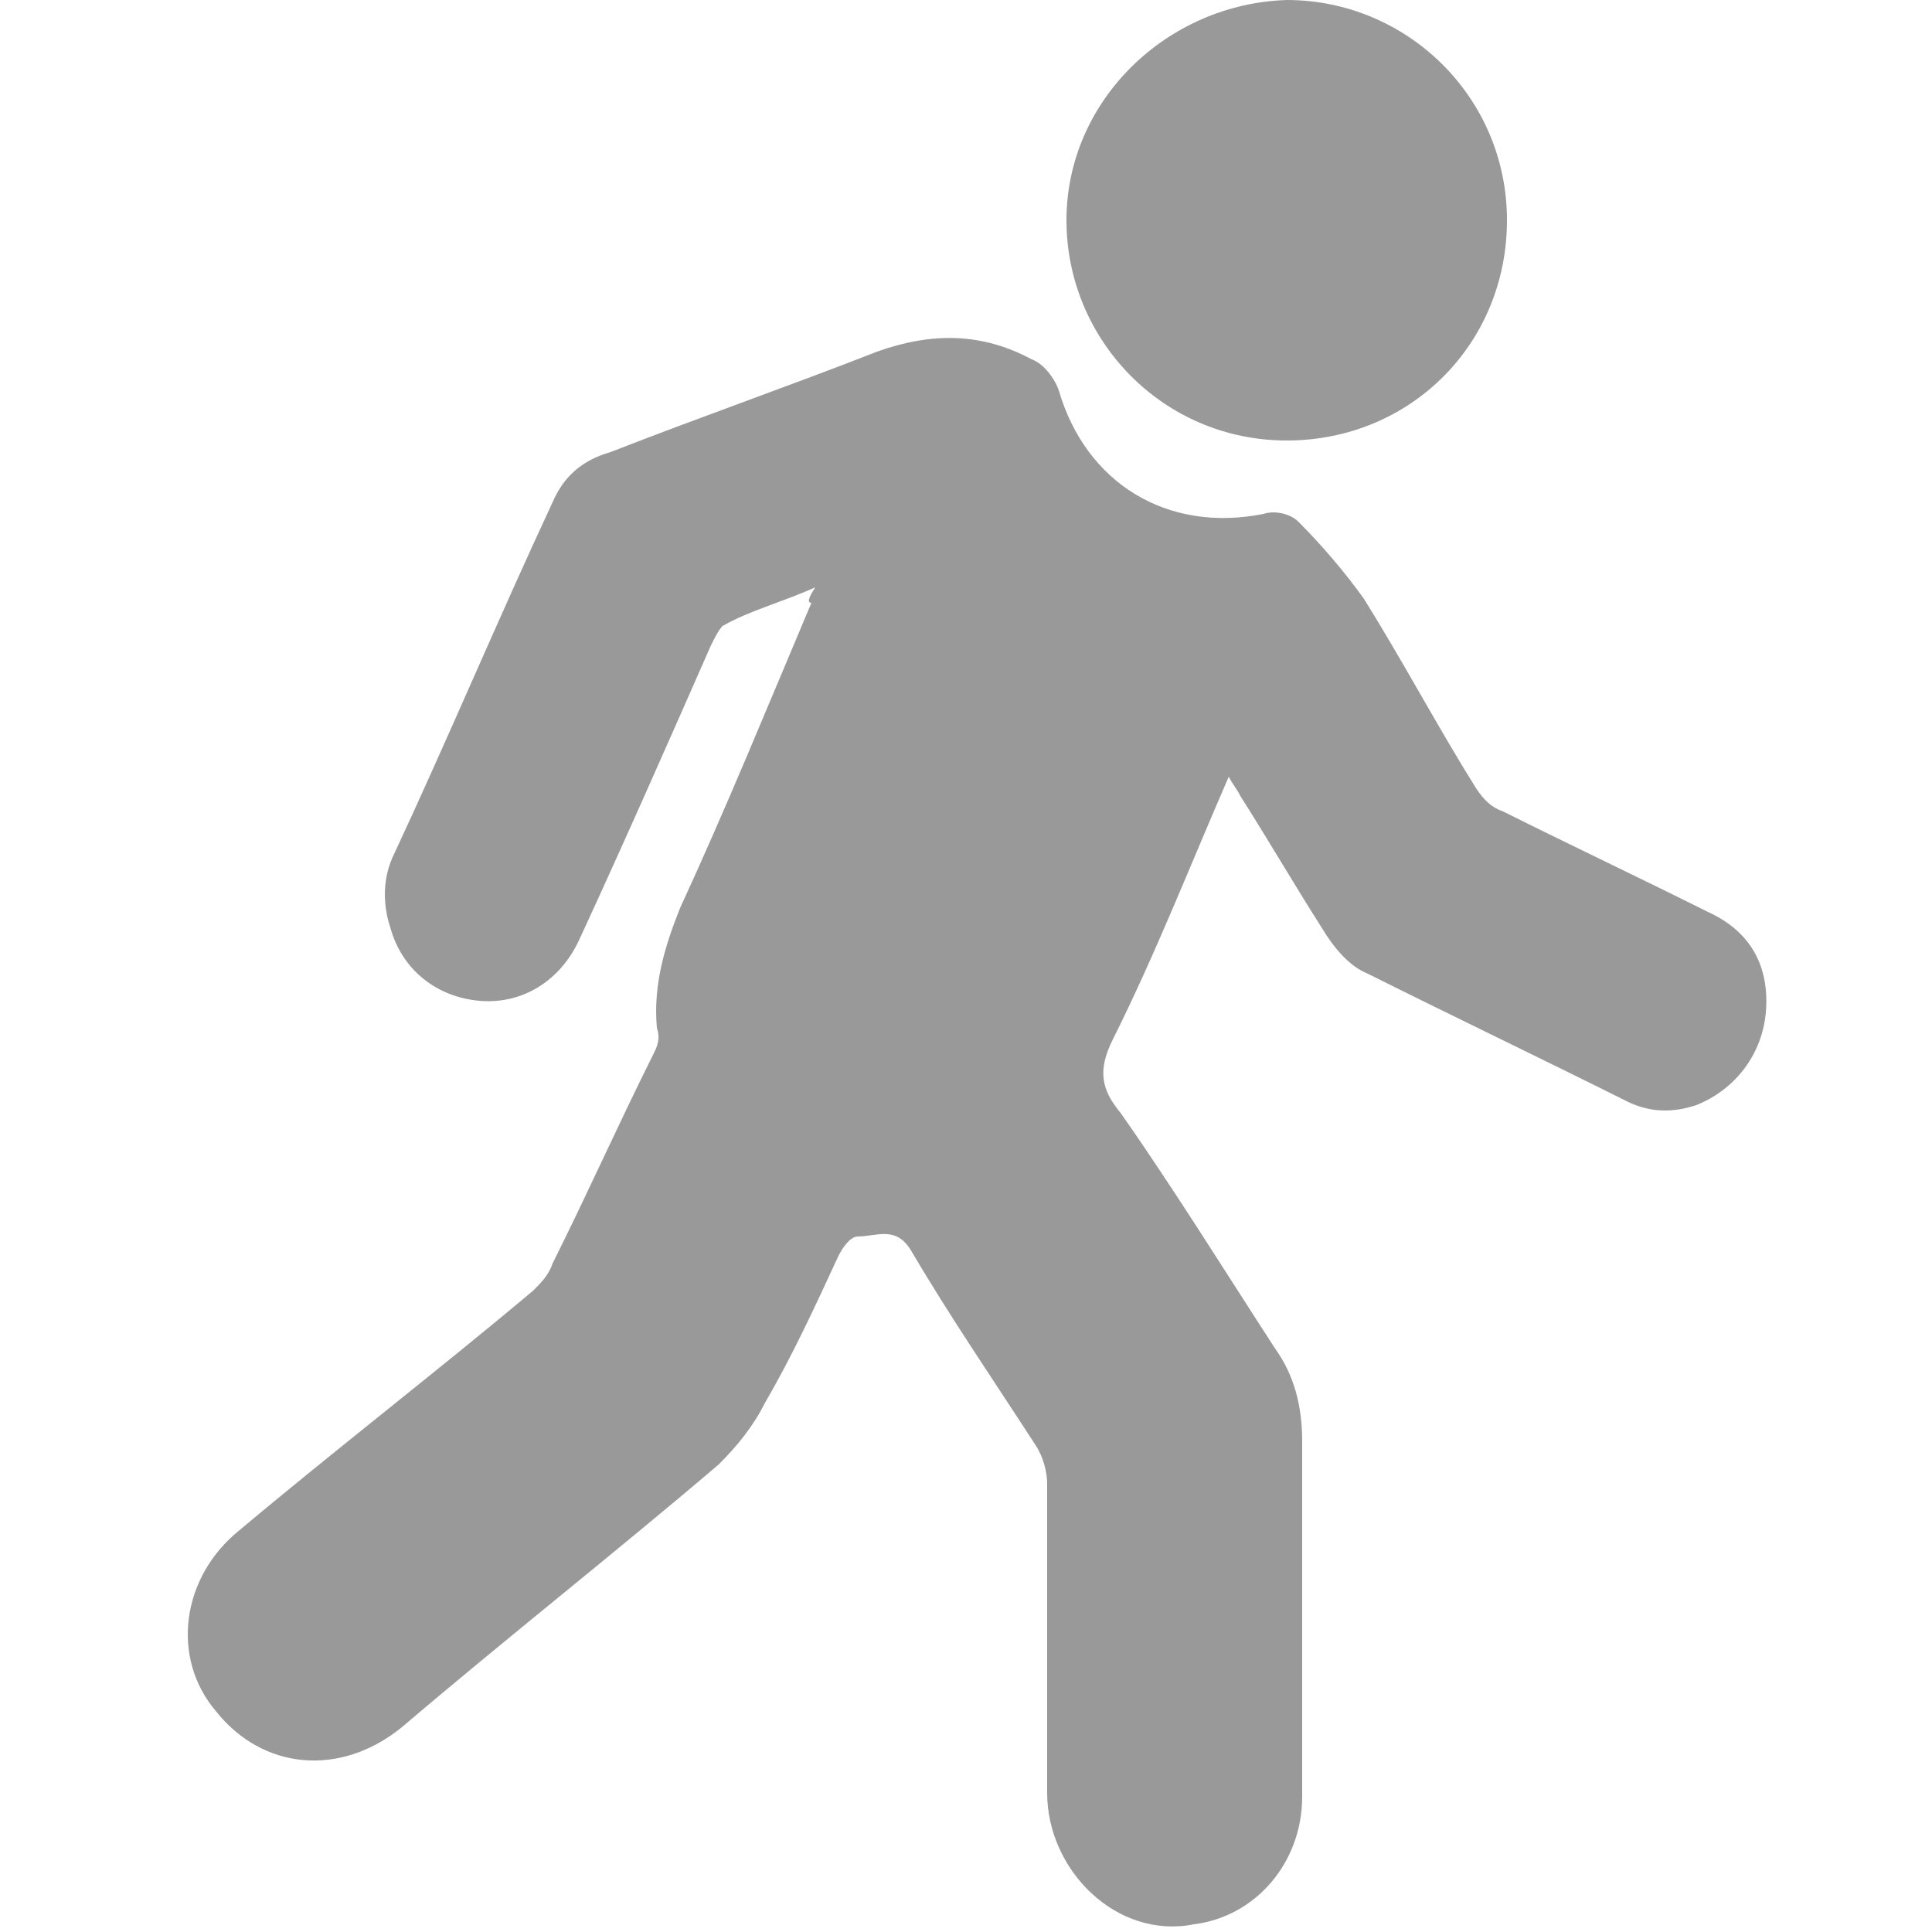 <?xml version="1.0" encoding="utf-8"?>
<!-- Generator: Adobe Illustrator 26.0.1, SVG Export Plug-In . SVG Version: 6.00 Build 0)  -->
<svg version="1.1" id="Layer_1" xmlns="http://www.w3.org/2000/svg" xmlns:xlink="http://www.w3.org/1999/xlink" x="0px" y="0px"
	 viewBox="0 0 50 50" style="enable-background:new 0 0 50 50;" xml:space="preserve">
<style type="text/css">
	.st0{fill:#999999;}
</style>
<g>
	<path class="st0" d="M21.1,15.2c-0.9,0.4-1.7,0.6-2.4,1c-0.1,0.1-0.2,0.3-0.3,0.5c-1.1,2.5-2.2,5-3.4,7.6c-0.5,1.1-1.5,1.7-2.6,1.6
		c-1.1-0.1-2-0.8-2.3-1.9c-0.2-0.6-0.2-1.3,0.1-1.9c1.4-3,2.7-6.1,4.1-9.1c0.3-0.7,0.8-1.1,1.5-1.3c2.3-0.9,4.6-1.7,6.9-2.6
		c1.4-0.5,2.7-0.5,4,0.2c0.3,0.1,0.6,0.5,0.7,0.8c0.7,2.4,2.8,3.7,5.3,3.2c0.3-0.1,0.7,0,0.9,0.2c0.6,0.6,1.2,1.3,1.7,2
		c1,1.6,1.9,3.3,2.9,4.9c0.2,0.3,0.4,0.5,0.7,0.6c1.8,0.9,3.5,1.7,5.3,2.6c1.1,0.5,1.6,1.4,1.5,2.6c-0.1,1.1-0.8,2-1.8,2.4
		c-0.6,0.2-1.2,0.2-1.8-0.1c-2.2-1.1-4.5-2.2-6.7-3.3c-0.5-0.2-0.9-0.7-1.2-1.2c-0.7-1.1-1.4-2.3-2.1-3.4c-0.1-0.2-0.2-0.3-0.3-0.5
		c-1,2.3-1.9,4.6-3,6.8c-0.4,0.8-0.3,1.3,0.2,1.9c1.4,2,2.7,4.1,4,6.1c0.5,0.7,0.7,1.5,0.7,2.4c0,3.1,0,6.1,0,9.2
		c0,1.7-1.2,3.1-2.8,3.3c-2,0.4-3.8-1.4-3.8-3.4c0-2.7,0-5.3,0-8c0-0.3-0.1-0.7-0.3-1c-1.1-1.7-2.2-3.3-3.2-5
		c-0.4-0.7-0.9-0.4-1.4-0.4c-0.2,0-0.4,0.3-0.5,0.5c-0.6,1.3-1.2,2.6-1.9,3.8c-0.3,0.6-0.7,1.1-1.2,1.6c-2.7,2.3-5.5,4.5-8.2,6.8
		c-1.6,1.3-3.6,1.1-4.8-0.4c-1.2-1.4-0.9-3.5,0.6-4.7c2.5-2.1,5.1-4.1,7.6-6.2c0.2-0.2,0.4-0.4,0.5-0.7c0.9-1.8,1.7-3.6,2.6-5.4
		c0.1-0.2,0.2-0.4,0.1-0.7c-0.1-1.1,0.2-2.1,0.6-3.1c1.2-2.6,2.3-5.3,3.4-7.9C20.9,15.6,20.9,15.5,21.1,15.2z"/>
	<path class="st0" d="M39,5.7c0,3.2-2.5,5.7-5.7,5.7c-3.2,0-5.7-2.6-5.7-5.7c0-3.1,2.6-5.6,5.7-5.7C36.4,0,39,2.5,39,5.7z"/>
</g>
</svg>
